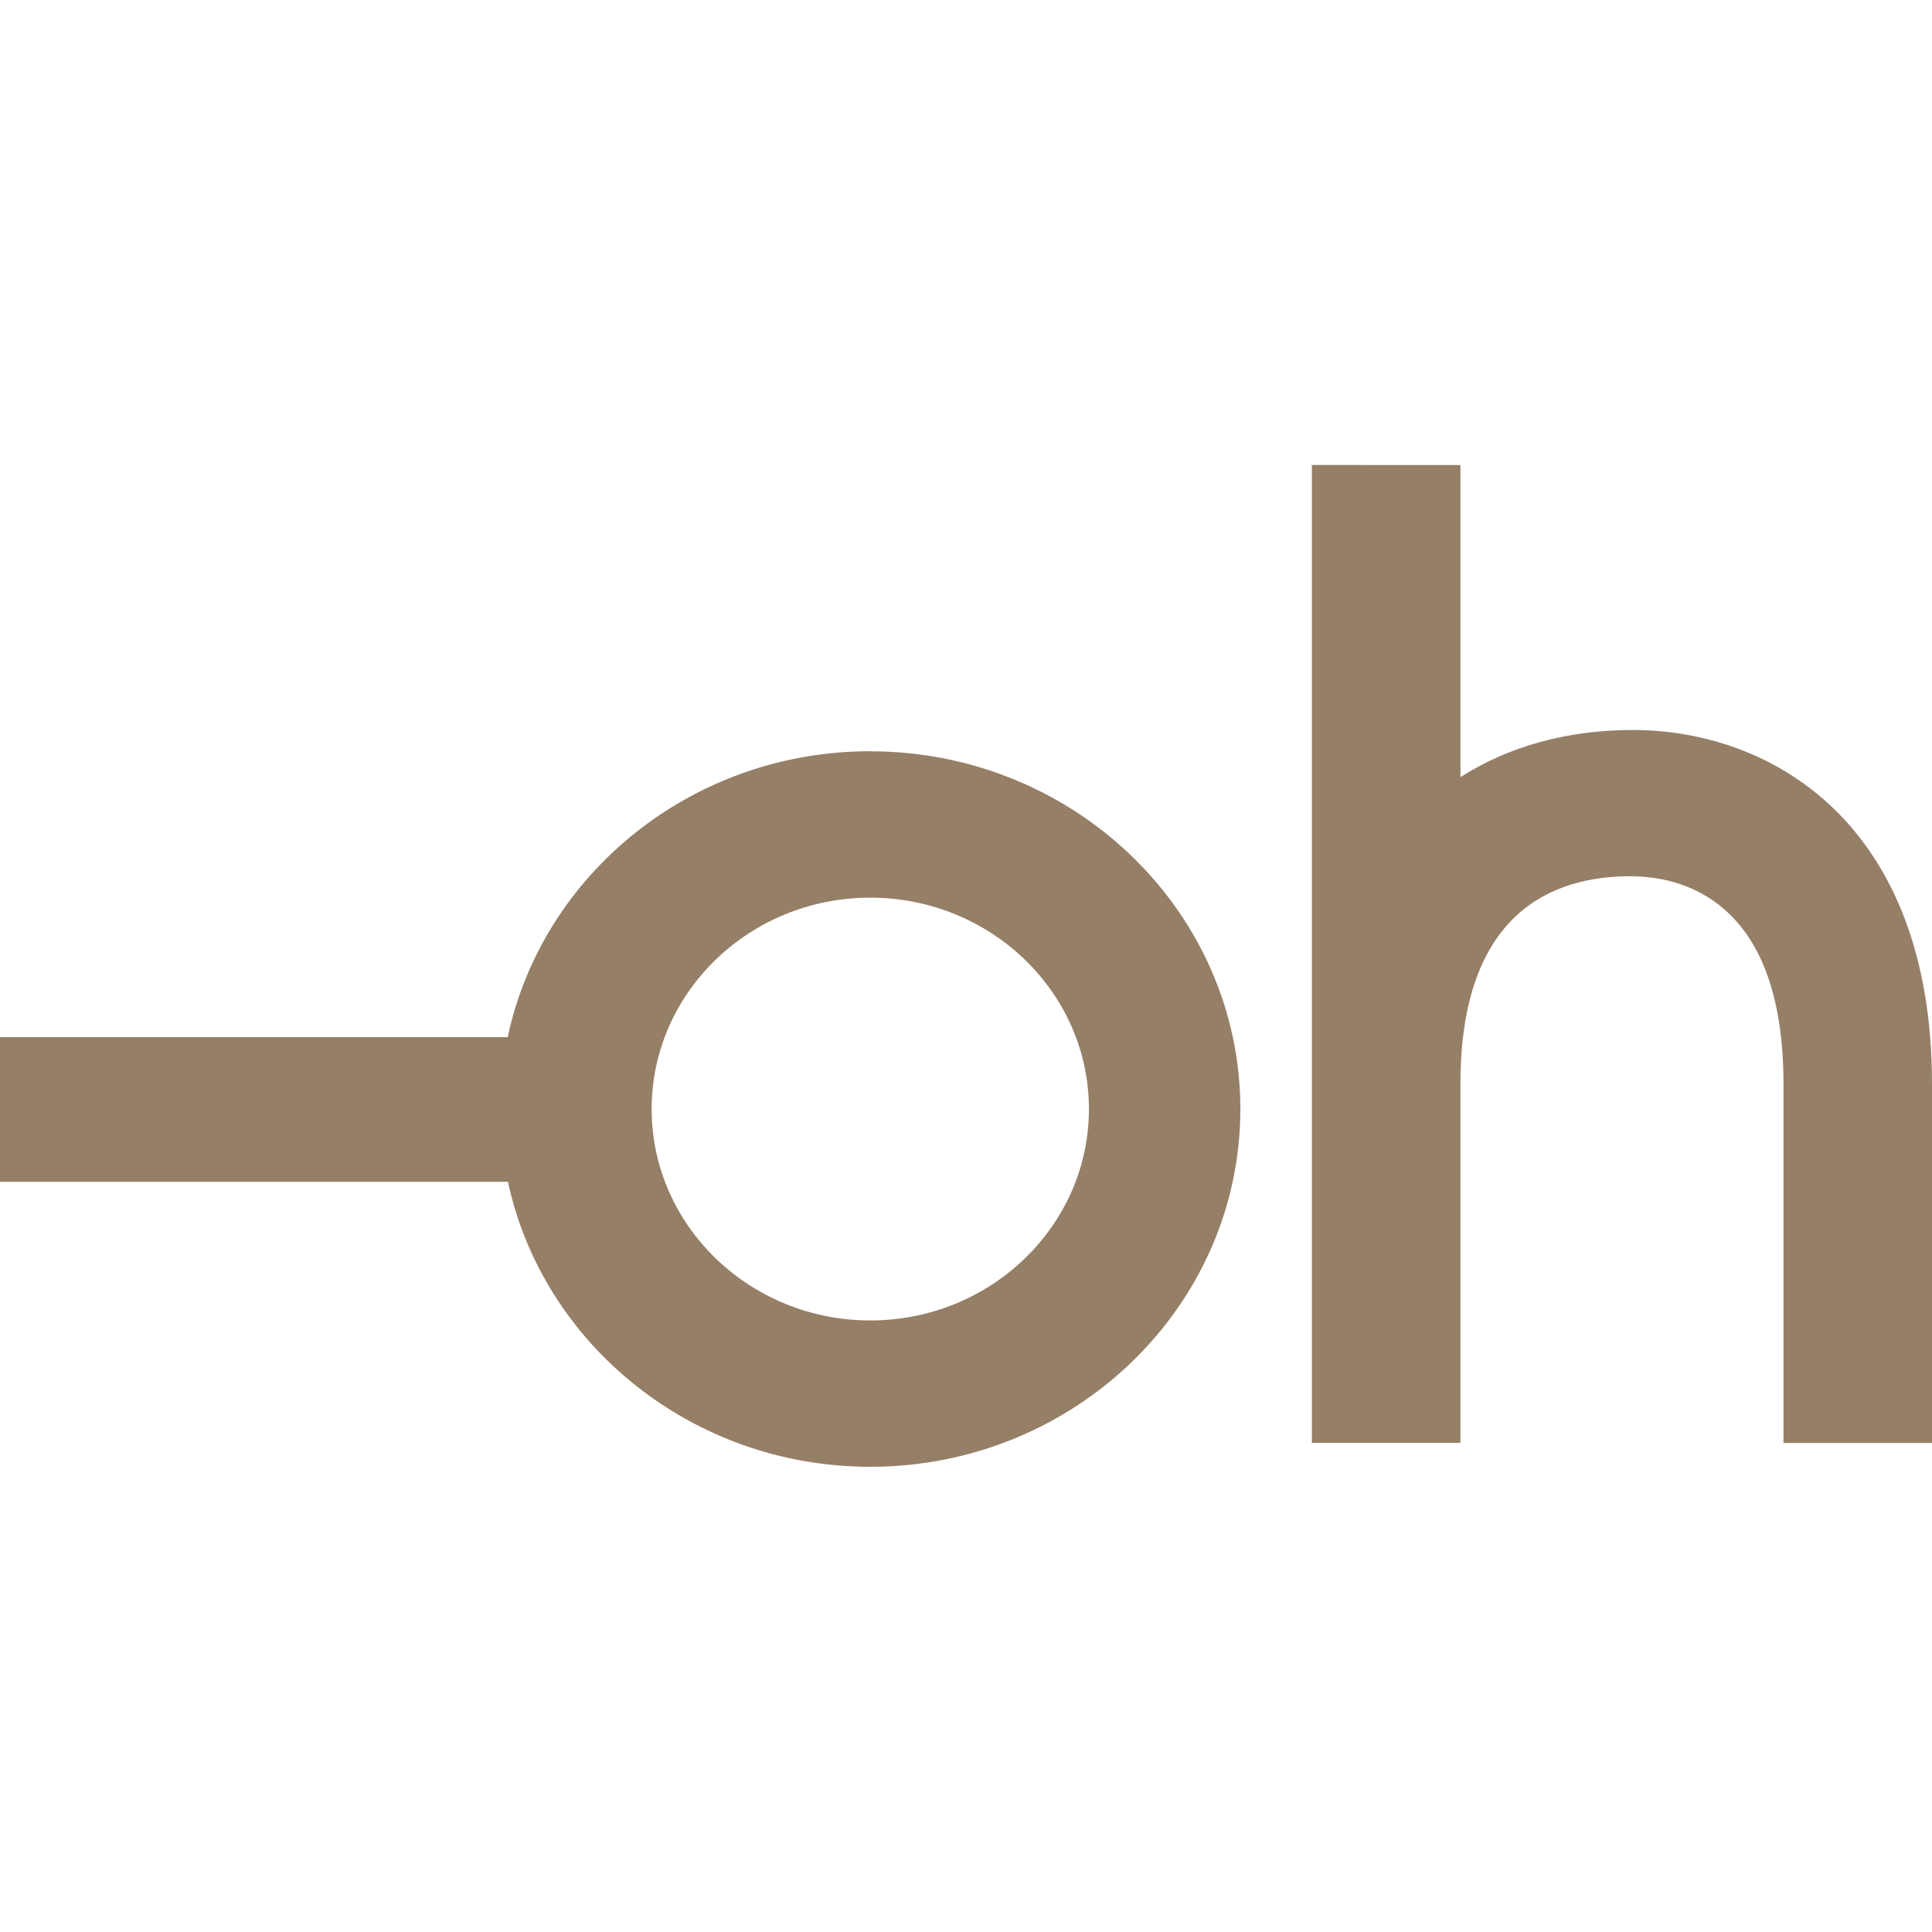 <svg role="img" width="32px" height="32px" viewBox="0 0 24 24" xmlns="http://www.w3.org/2000/svg"><title>Oh Dear</title><path fill="#967f67" d="m10.811 9.333c2.534 0 4.597 1.994 4.597 4.444 0 2.451-2.062 4.444-4.597 4.444-2.214 0-4.067-1.522-4.501-3.54h-6.31v-1.797h6.307c0.429-2.024 2.285-3.552 4.504-3.552zm7.331-3.556v3.877c0.601-0.384 1.333-0.586 2.139-0.586 1.716 0 3.719 1.152 3.719 4.399v4.458h-1.845v-4.458c0-1.023-0.25-1.756-0.744-2.179-0.389-0.333-0.845-0.403-1.159-0.403-0.963 0-2.11 0.448-2.11 2.581v4.458h-1.845v-12.148zm-7.331 5.374c-1.498 0-2.716 1.178-2.716 2.626s1.218 2.626 2.716 2.626c1.498 0 2.716-1.178 2.716-2.626s-1.218-2.626-2.716-2.626z"/></svg>